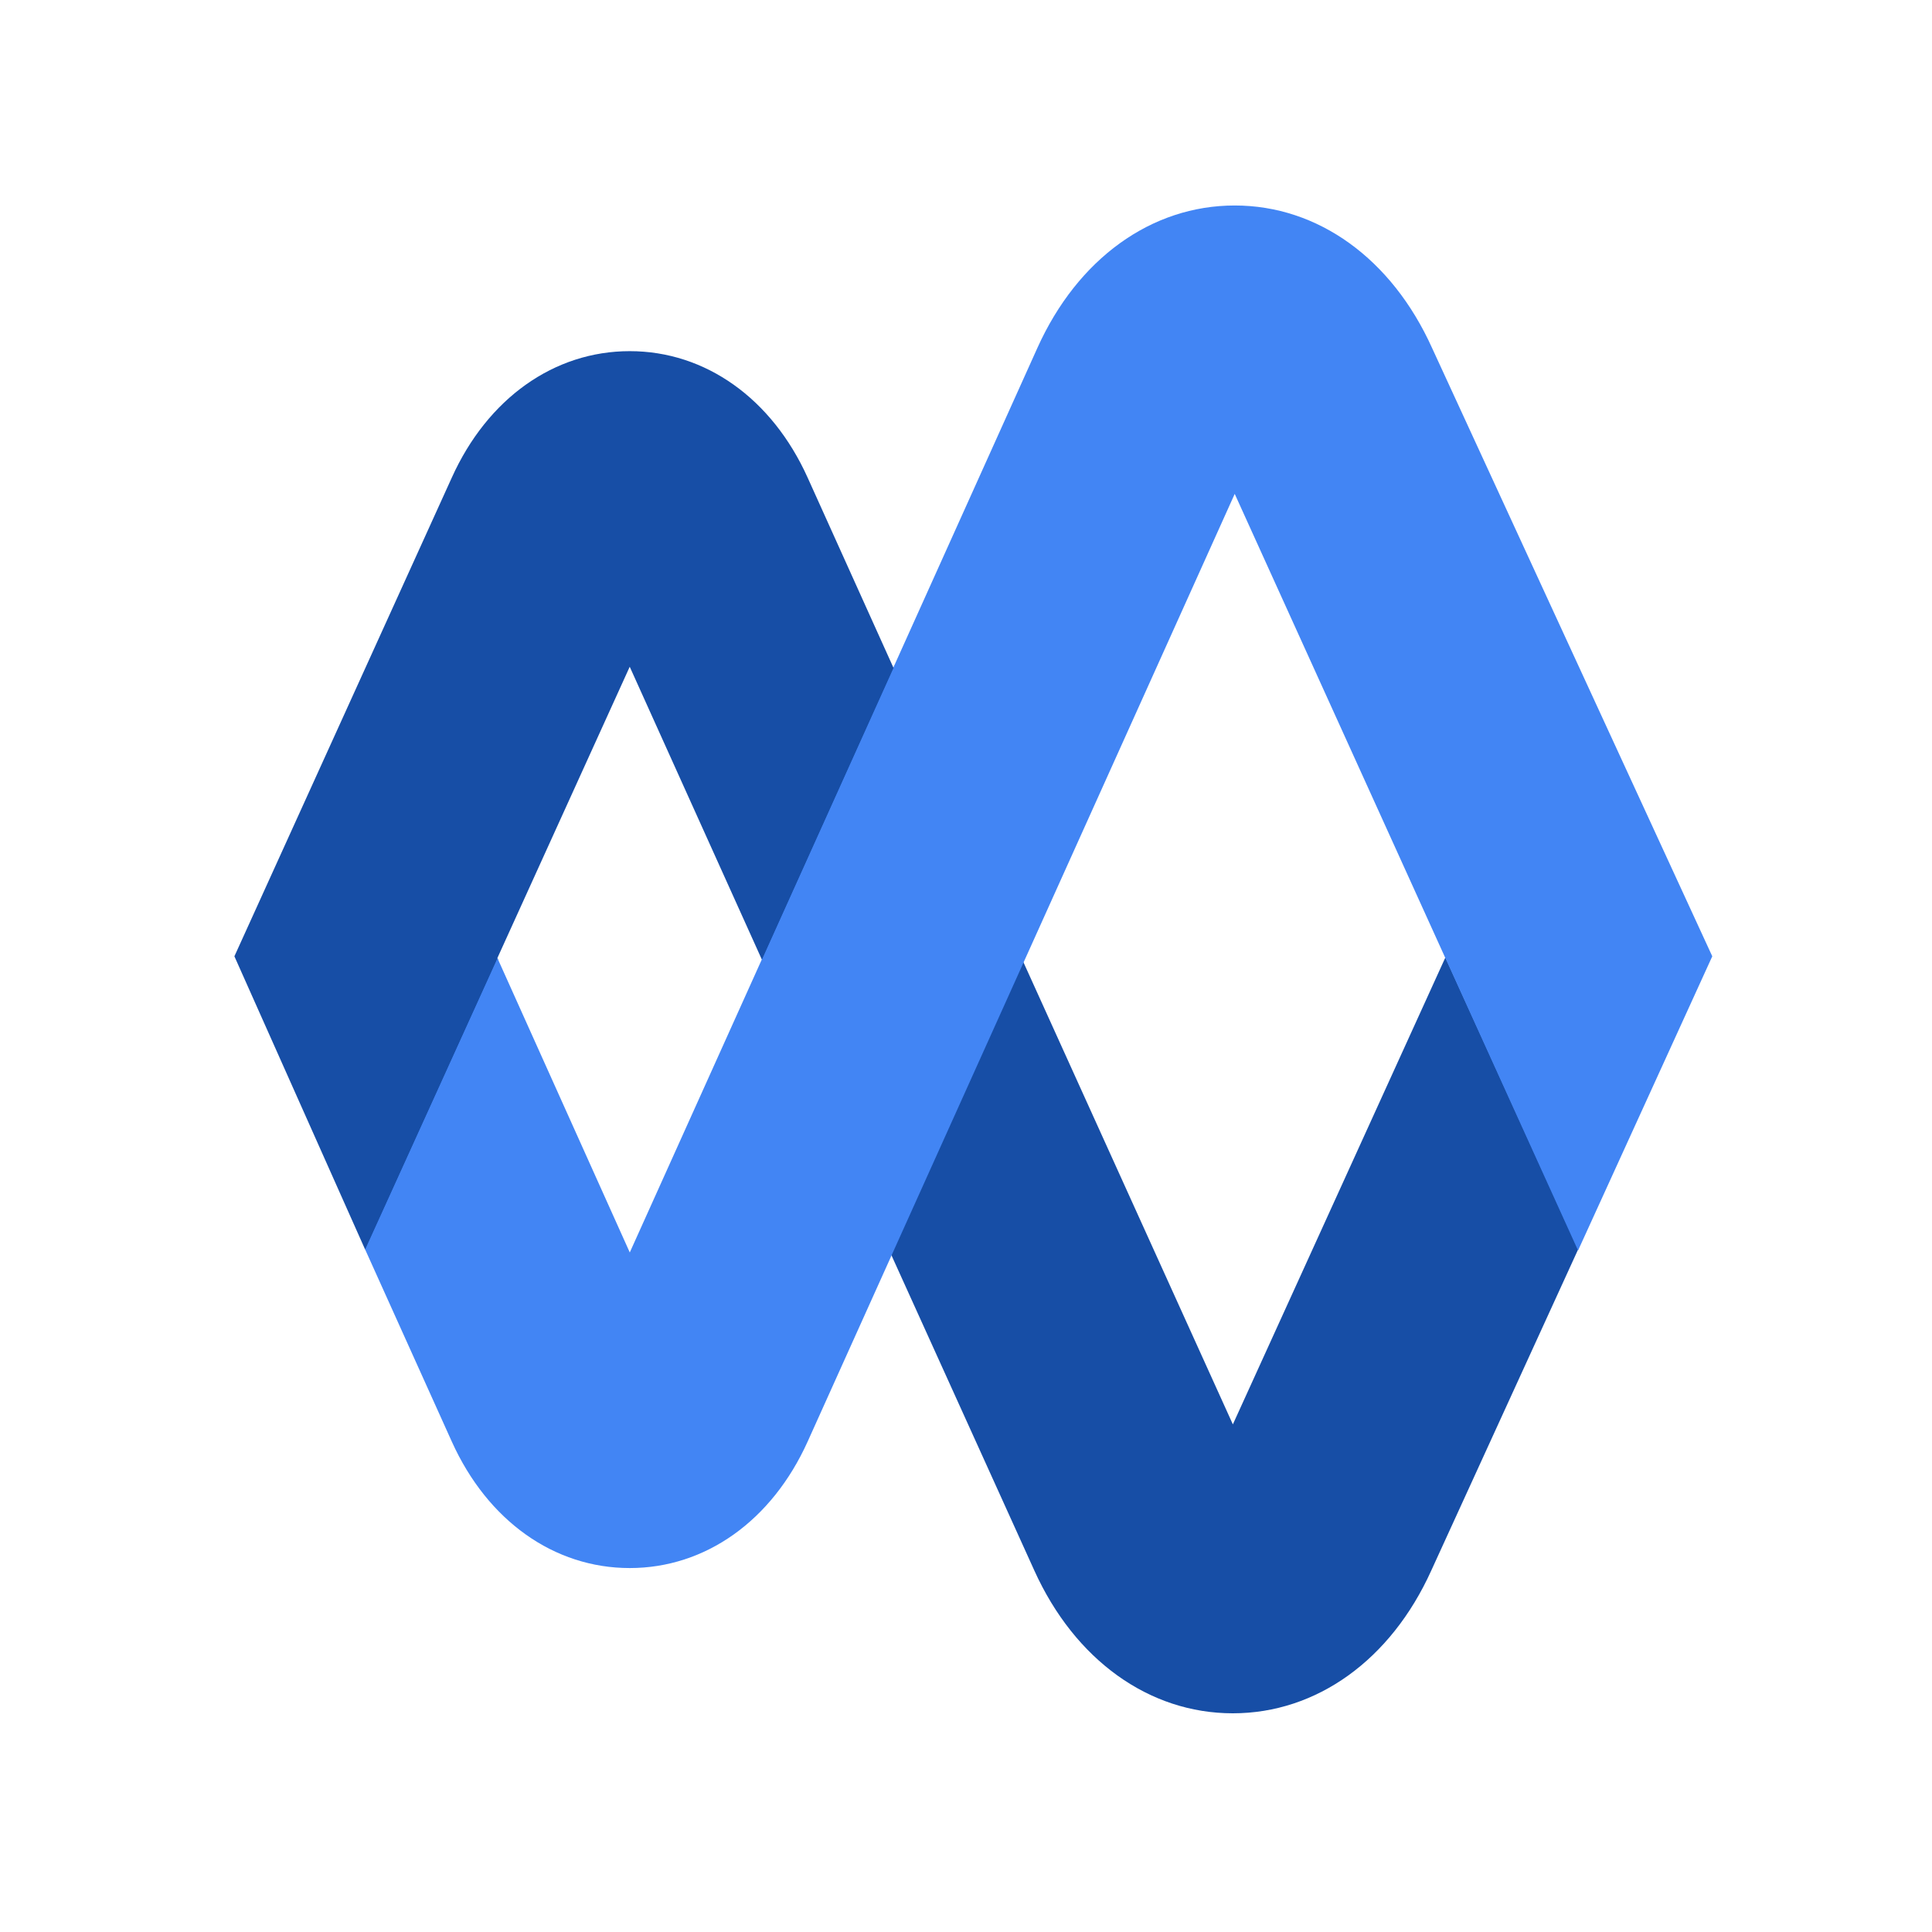 <svg width="111" height="111" viewBox="0 0 111 111" fill="none" xmlns="http://www.w3.org/2000/svg">
<path d="M20.976 71.775L20.869 70.973L28.258 54.913L28.524 55.044H28.576L28.616 55.139L28.604 55.552L21.214 71.747L20.976 71.775ZM43.786 55.099L44.08 55.179L51.365 38.766L51.313 38.368L51.099 38.448L43.694 54.858L43.786 55.099ZM83.043 55.007L70.832 81.835L58.693 55.047L51.09 71.839L59.428 90.237C61.753 95.369 66.015 98.435 70.828 98.435C75.641 98.435 79.904 95.372 82.226 90.244L90.674 71.772L83.043 55.007Z" fill="#174EA6"/>
<path d="M82.272 19.982C79.959 14.863 75.724 11.806 70.939 11.806C66.15 11.806 61.912 14.863 59.602 19.988L36.183 71.958L28.579 55.047L20.976 71.781L25.957 82.823C28.01 87.373 31.832 90.09 36.18 90.09C40.528 90.09 44.349 87.373 46.402 82.823L70.939 28.375L90.665 71.845L98.376 54.943L82.272 19.982Z" fill="#4285F4"/>
<path d="M46.402 27.442C44.349 22.892 40.528 20.175 36.18 20.175C31.832 20.175 28.01 22.892 25.957 27.442L13.467 54.943L20.973 71.778L36.18 38.307L43.771 55.13L51.335 38.372L46.402 27.442Z" fill="#174EA6"/>
</svg>
